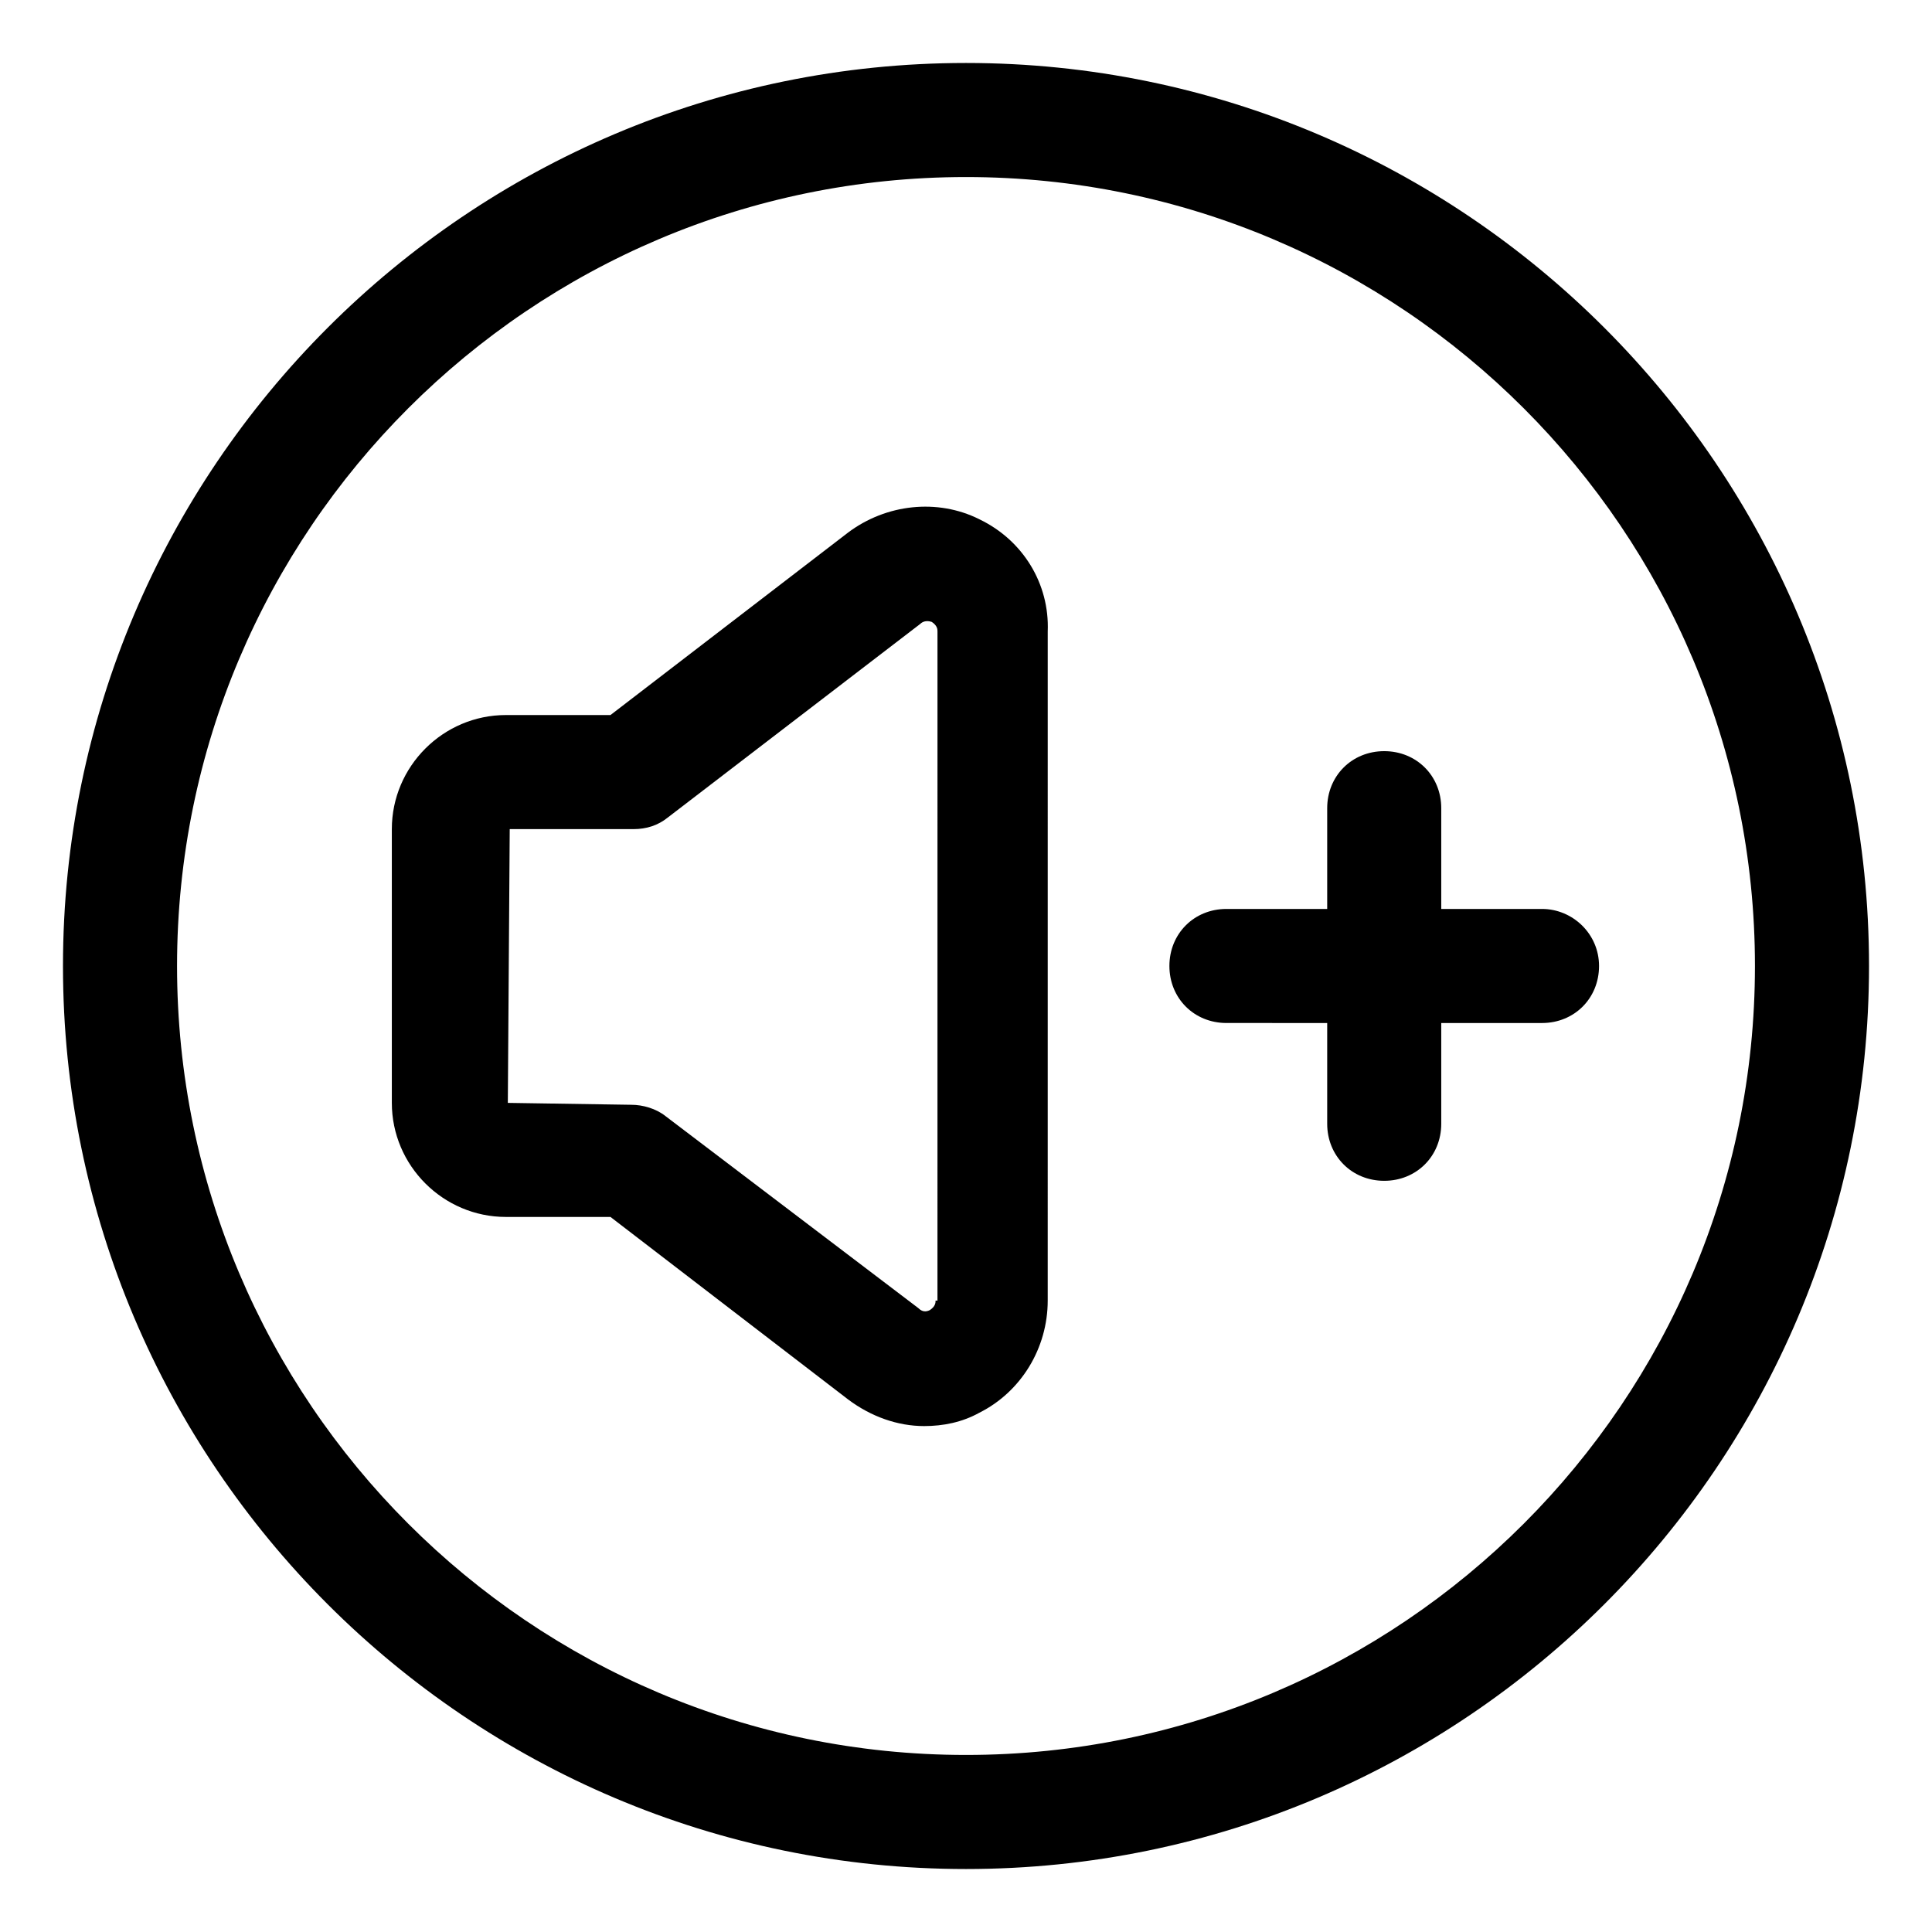 <?xml version="1.0" encoding="UTF-8"?>
<!-- Uploaded to: ICON Repo, www.svgrepo.com, Generator: ICON Repo Mixer Tools -->
<svg fill="#000000" width="800px" height="800px" version="1.1" viewBox="144 144 512 512" xmlns="http://www.w3.org/2000/svg">
 <g>
  <path d="m400 160.69c-132 0-239.31 107.31-239.31 239.31 0 132 107.31 239.31 239.31 239.31s239.31-107.31 239.31-239.31c0-132-107.31-239.31-239.31-239.31zm0 448.39c-115.38 0-209.08-93.707-209.08-209.08 0-115.38 93.707-209.08 209.08-209.08 115.37 0 209.08 93.707 209.08 209.08-0.004 115.37-93.711 209.08-209.08 209.08z"/>
  <path d="m403.52 281.6c-11.082-5.543-24.688-4.031-34.762 3.527l-62.977 48.367h-27.711c-16.625 0-30.23 13.602-30.23 30.23v72.547c0 16.625 13.602 30.23 30.23 30.23h27.711l62.977 48.367c6.047 4.535 13.098 7.055 20.152 7.055 5.039 0 10.078-1.008 14.609-3.527 11.082-5.543 18.137-17.129 18.137-29.727l0.004-177.34c0.504-12.594-6.551-24.184-18.141-29.727zm-11.586 207.07c0 0.504 0 1.512-1.512 2.519-1.008 0.504-2.016 0.504-3.023-0.504l-67.004-50.883c-2.519-2.016-6.047-3.023-9.07-3.023l-32.746-0.504 0.504-72.547h32.746c3.527 0 6.551-1.008 9.07-3.023l67.008-51.387c0.504-0.504 1.512-1.008 3.023-0.504 1.512 1.008 1.512 2.016 1.512 2.519l-0.004 177.34z"/>
  <path d="m552.65 384.88h-26.703v-26.703c0-8.566-6.551-15.113-15.113-15.113-8.566 0-15.113 6.551-15.113 15.113v26.703h-26.703c-8.566 0-15.113 6.551-15.113 15.113 0 8.566 6.551 15.113 15.113 15.113l26.703 0.004v26.703c0 8.566 6.551 15.113 15.113 15.113 8.566 0 15.113-6.551 15.113-15.113v-26.703h26.703c8.566 0 15.113-6.551 15.113-15.113 0-8.566-7.051-15.117-15.113-15.117z"/>
 </g>
</svg>